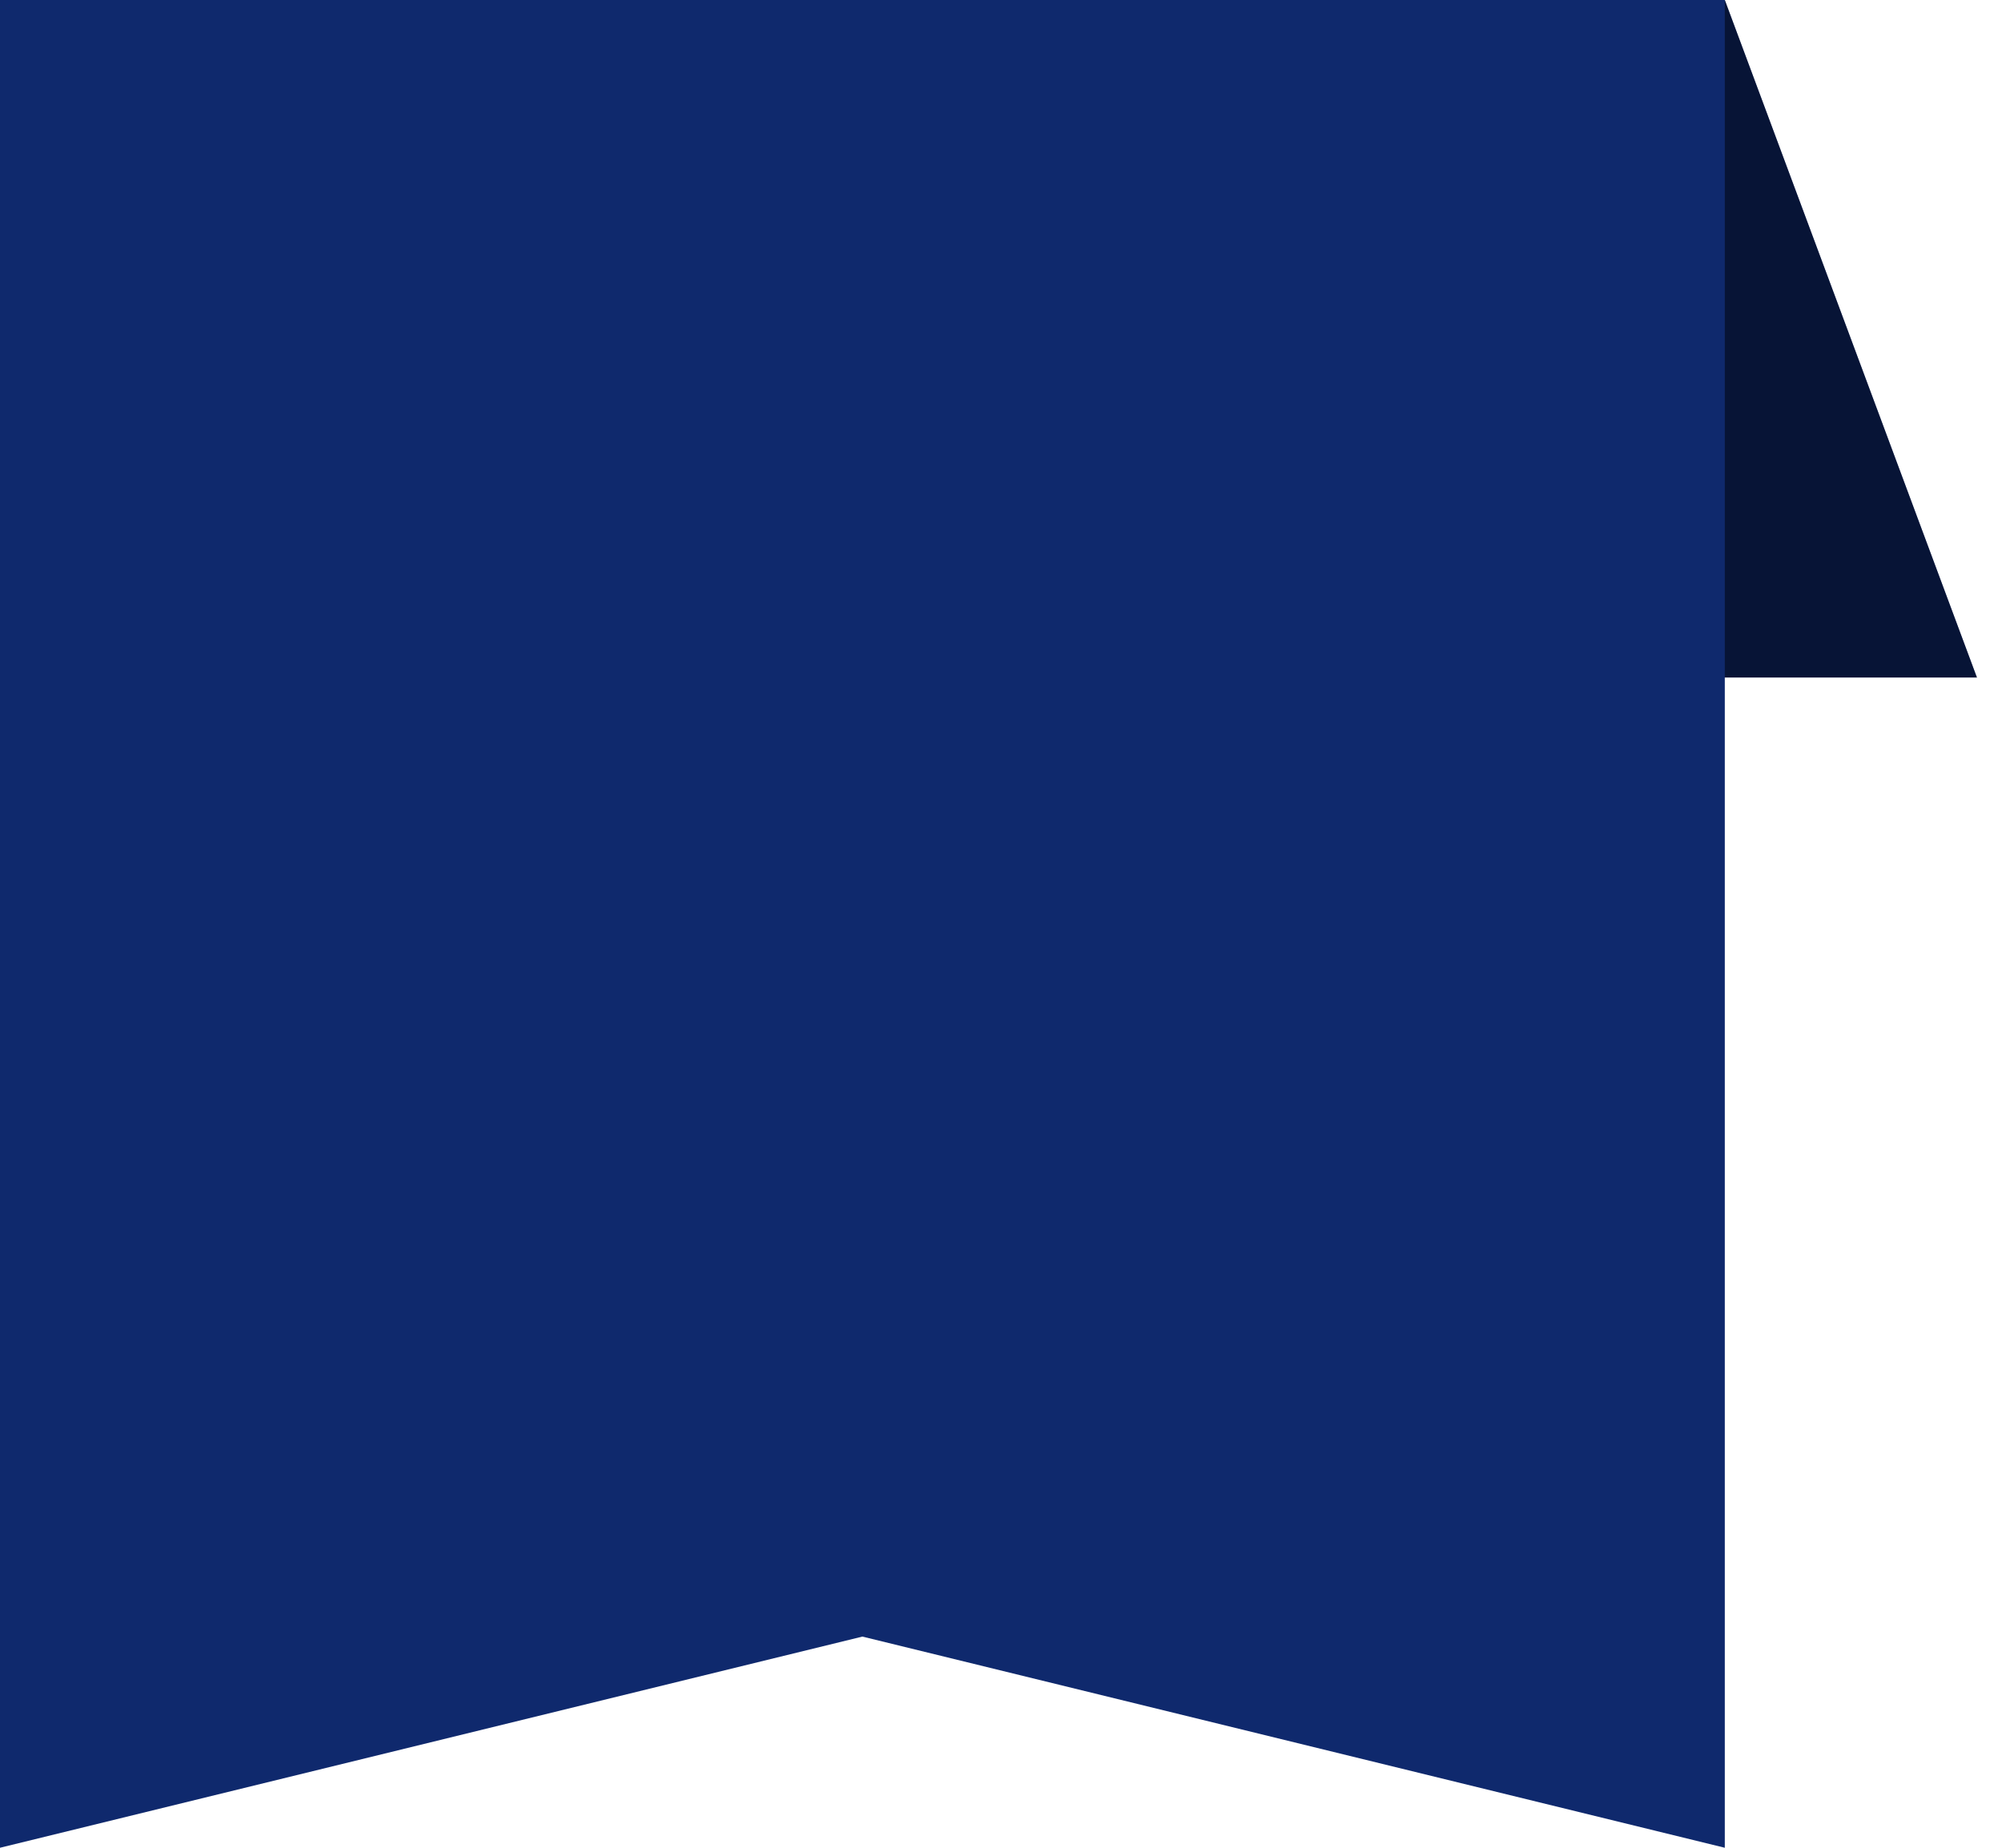 <svg width="65" height="60" fill="none" xmlns="http://www.w3.org/2000/svg"><path d="M0 0h56v60l-28-6.857L0 60V0ZM56 0l8.186 22H56V0Z" fill="#0F296D"/><path d="m56 0 8.186 22H56V0Z" fill="#000" fill-opacity=".5"/></svg>